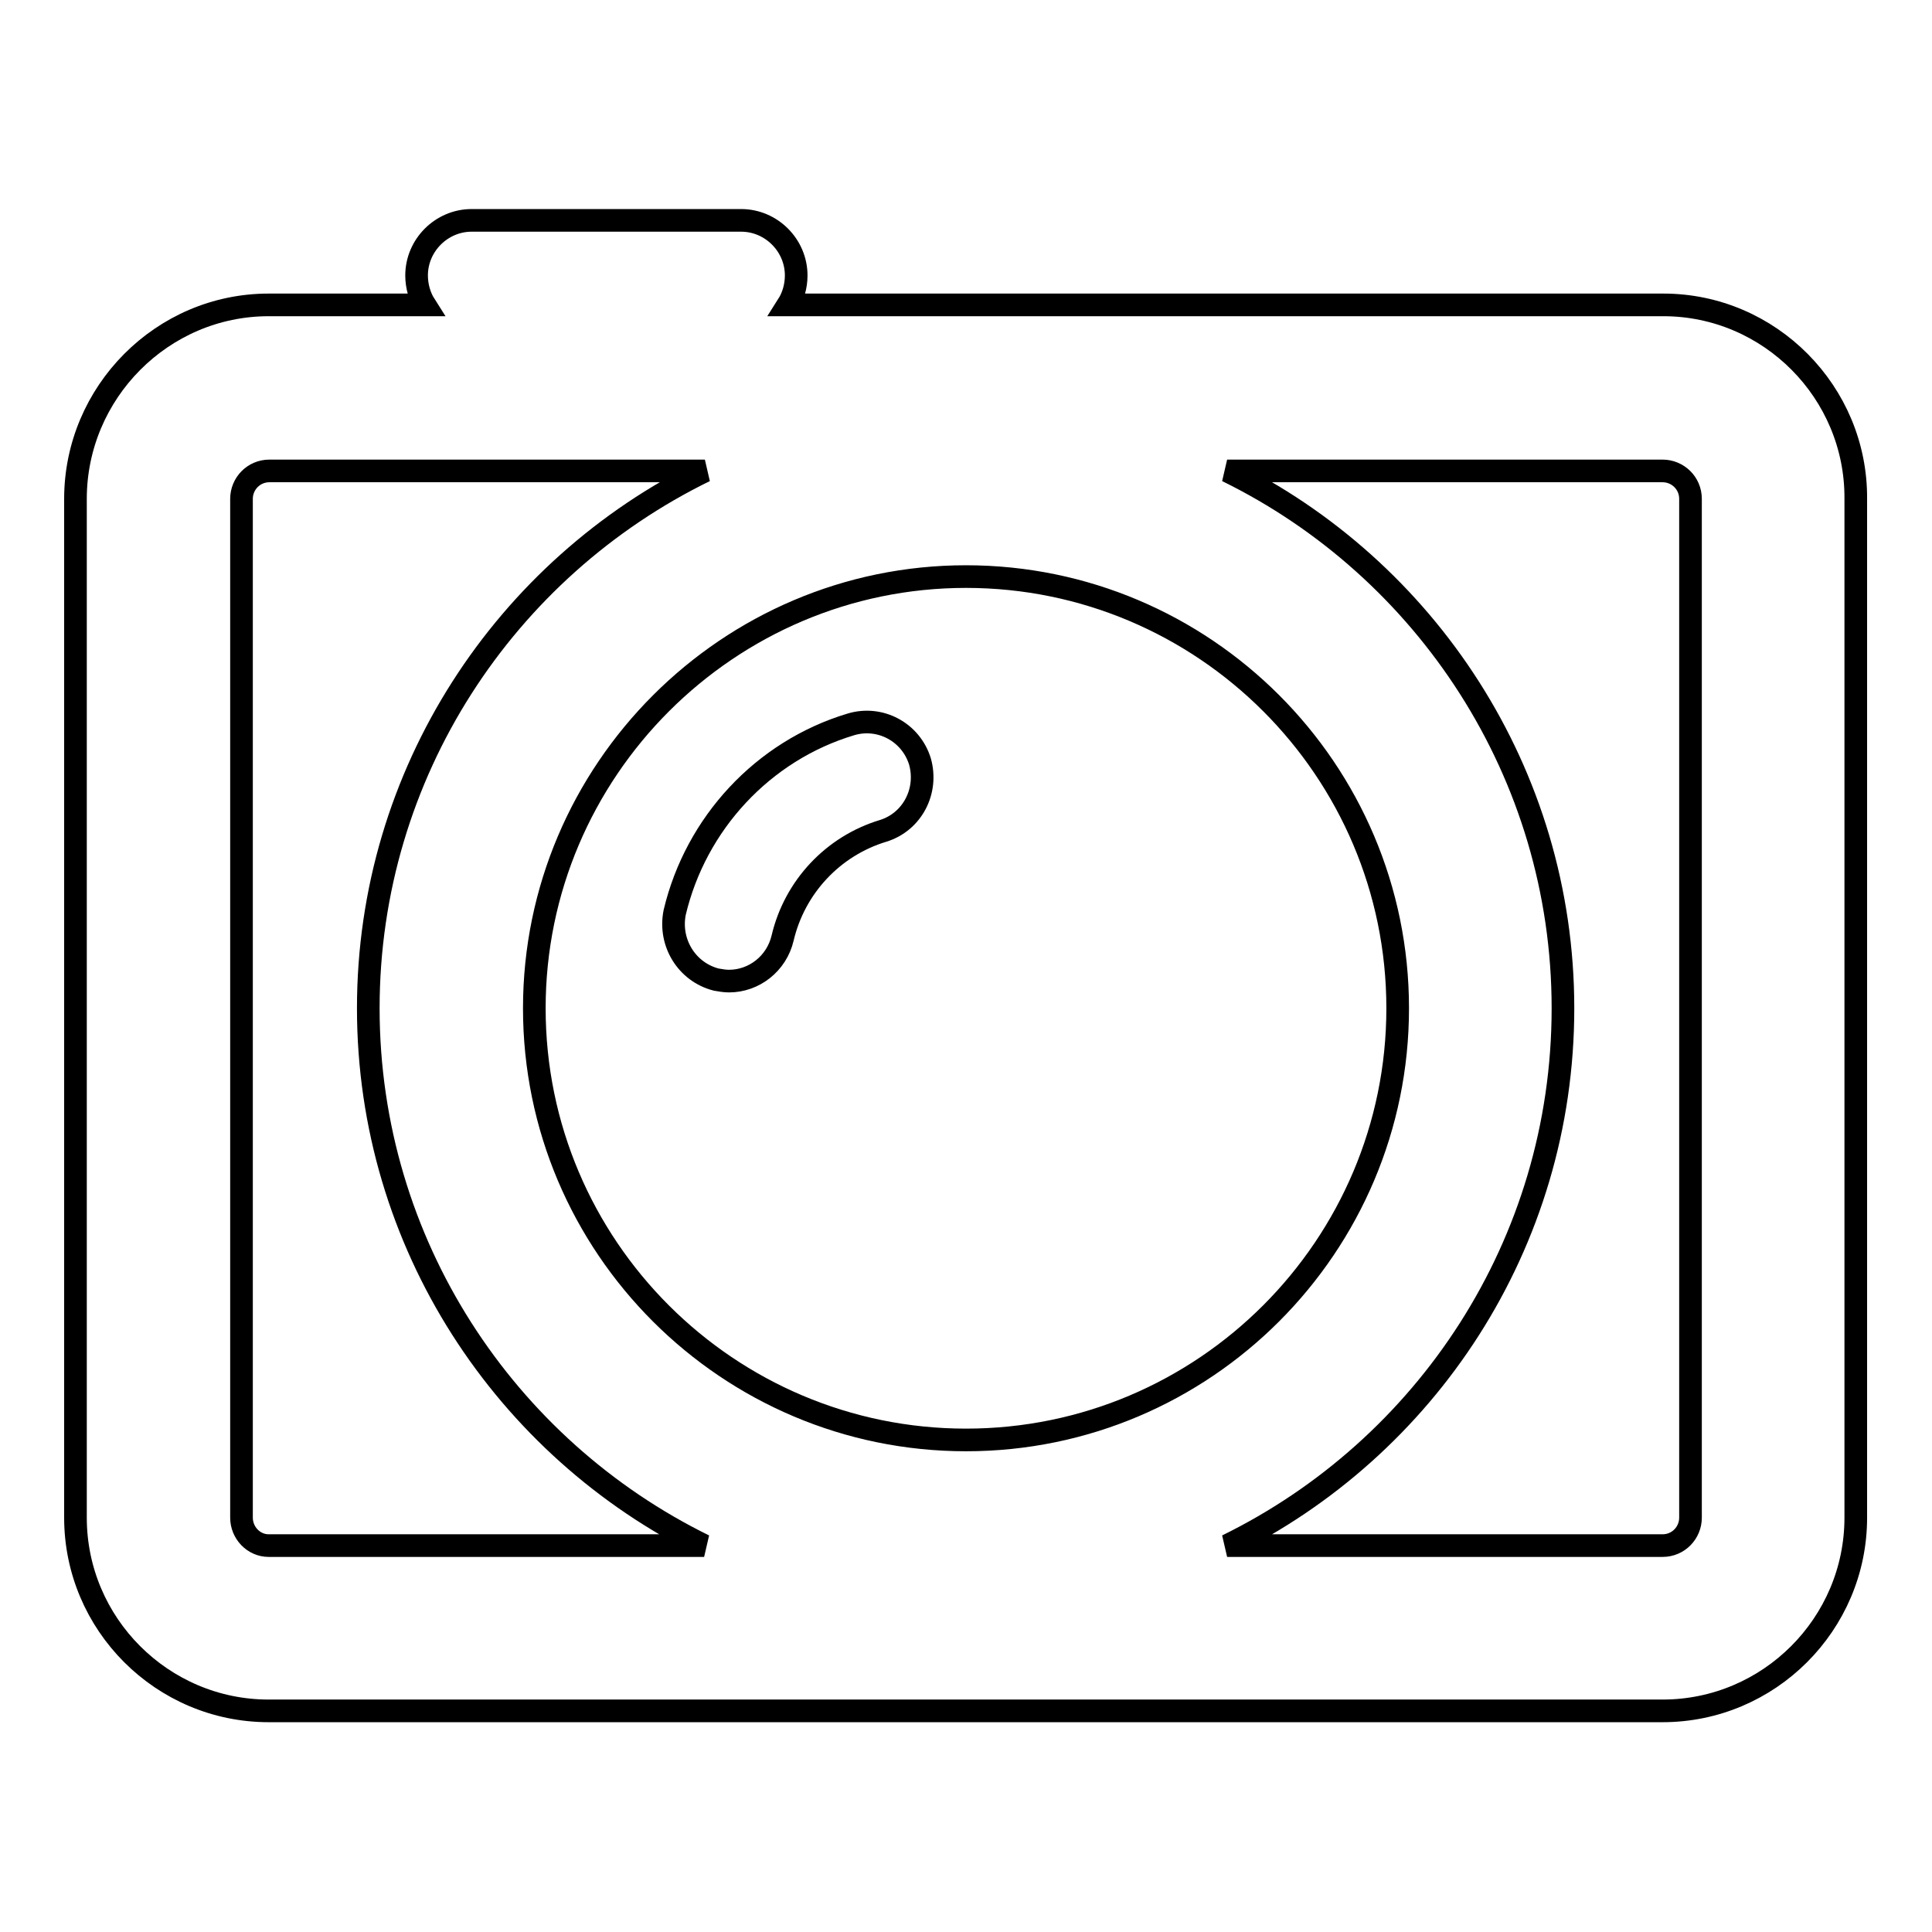 <?xml version="1.0" encoding="utf-8"?>
<!-- Svg Vector Icons : http://www.onlinewebfonts.com/icon -->
<!DOCTYPE svg PUBLIC "-//W3C//DTD SVG 1.1//EN" "http://www.w3.org/Graphics/SVG/1.1/DTD/svg11.dtd">
<svg version="1.1" xmlns="http://www.w3.org/2000/svg" xmlns:xlink="http://www.w3.org/1999/xlink" x="0px" y="0px" viewBox="0 0 256 256" enable-background="new 0 0 256 256" xml:space="preserve">
<g><g><path stroke-width="3" fill-opacity="0" stroke="#000000"  d="M220.4,40.4h-116c0.7-1.1,1.1-2.5,1.1-3.9c0-4-3.3-7.3-7.3-7.3H62.5c-4,0-7.3,3.3-7.3,7.3c0,1.4,0.4,2.8,1.1,3.9H35.6C21.5,40.4,10,52,10,66.1v135c0,14.1,11.5,25.6,25.6,25.6h184.7c14.1,0,25.6-11.5,25.6-25.6v-135C246,52,234.5,40.4,220.4,40.4z M32,201.1v-135c0-2,1.6-3.7,3.7-3.7h57.7C67,75.3,48.8,102.4,48.8,133.6c0,31.2,18.2,58.3,44.5,71.2H35.6C33.6,204.8,32,203.1,32,201.1z M128,76.4c31.5,0,57.2,25.6,57.2,57.2c0,31.5-25.6,57.2-57.2,57.2c-31.5,0-57.2-25.6-57.2-57.2C70.8,102.1,96.5,76.4,128,76.4z M224,201.1c0,2-1.6,3.7-3.7,3.7h-57.7c26.3-12.9,44.5-39.9,44.5-71.2c0-31.2-18.2-58.3-44.5-71.2h57.7c2,0,3.7,1.6,3.7,3.7V201.1L224,201.1z"/><path stroke-width="3" fill-opacity="0" stroke="#000000"  d="M94.9,129.8c0.6,0.1,1.1,0.2,1.7,0.2c3.3,0,6.3-2.3,7.1-5.7c1.6-6.8,6.7-12.2,13.3-14.2c3.9-1.2,6-5.3,4.9-9.2c-1.2-3.9-5.3-6.1-9.2-4.9c-11.6,3.5-20.5,13.1-23.3,24.9C88.6,124.9,91,128.8,94.9,129.8z"/></g></g>
</svg>